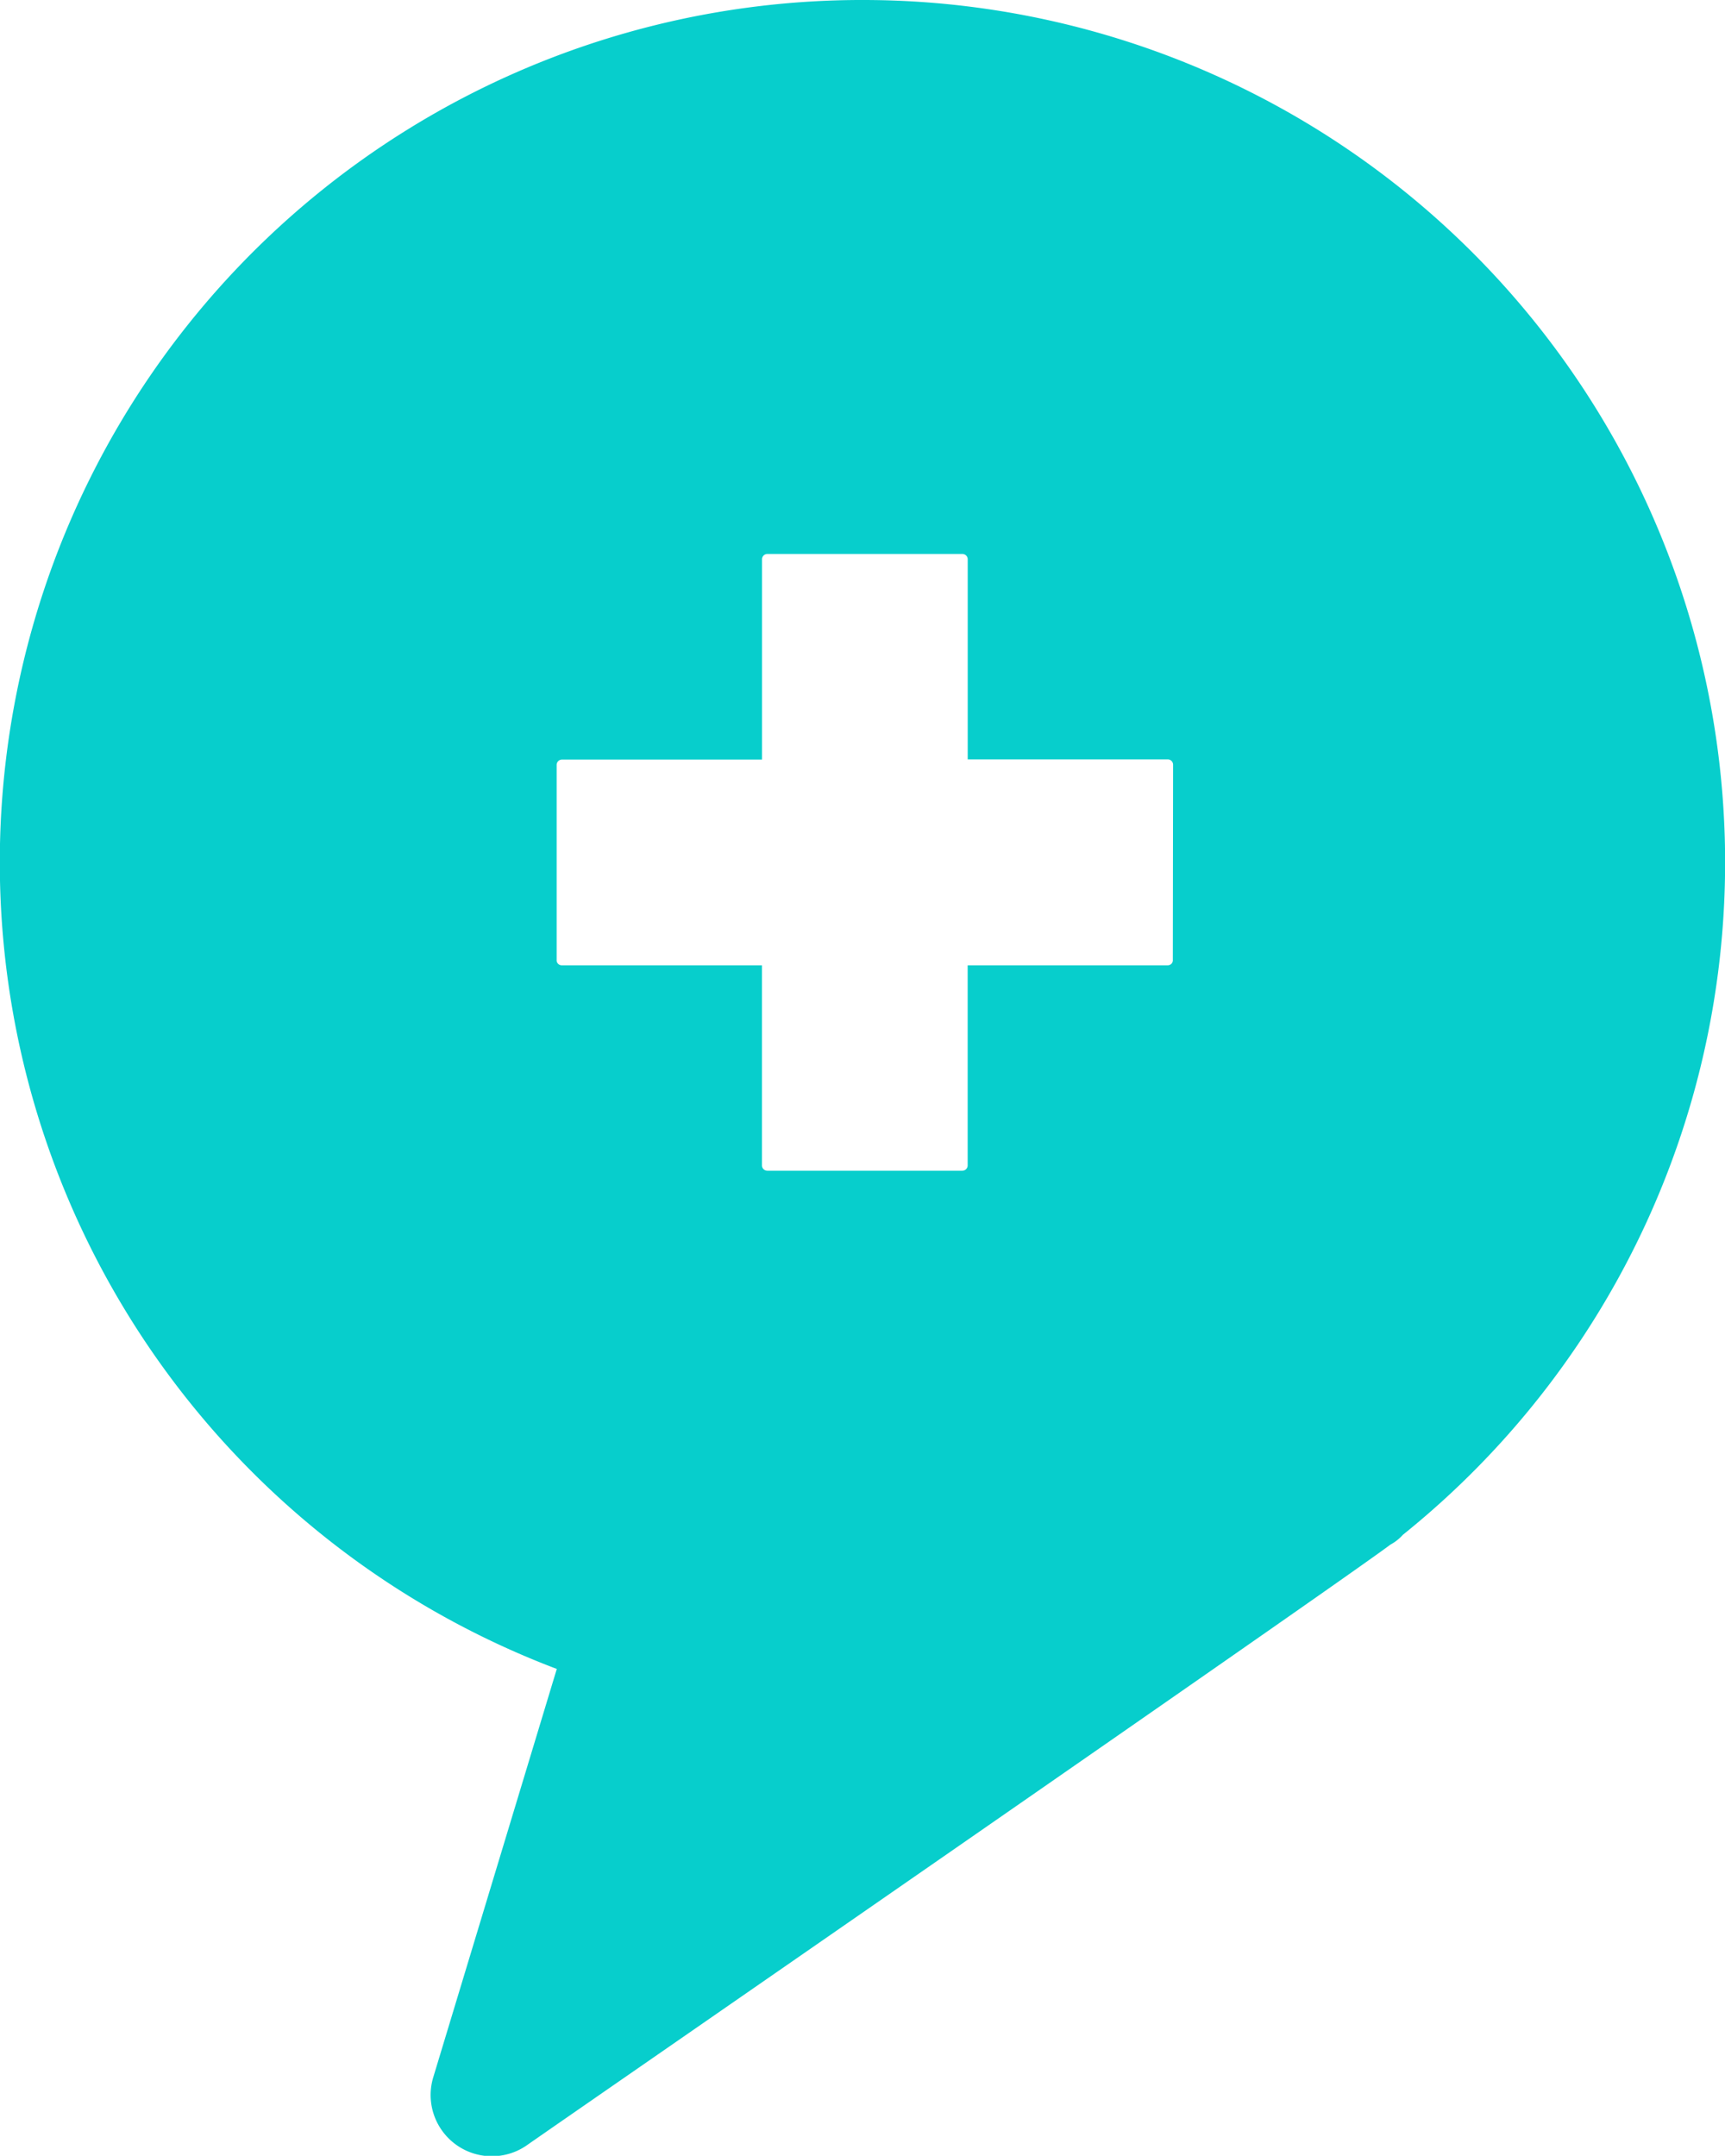 <svg xmlns="http://www.w3.org/2000/svg" width="33.949" height="42.419" viewBox="0 0 33.949 42.419"><g transform="translate(-1022.086 -279.542)"><g transform="translate(1022.086 279.542)"><path d="M13.311,0A16.969,16.969,0,0,0,7.249,32.839L4.822,40.86A1.205,1.205,0,0,0,6.676,42.2c.642-.45,15.878-10.981,16.979-11.807A.9.9,0,0,0,23.9,30.2,16.97,16.97,0,0,0,13.311,0m6.062,18.884a.1.1,0,0,1-.1.11H15.335v3.942a.105.105,0,0,1-.106.1H11.393a.105.105,0,0,1-.106-.1V18.994H7.346a.1.1,0,0,1-.1-.11V15.056a.106.106,0,0,1,.1-.11h3.942V11a.105.105,0,0,1,.106-.1H15.23a.105.105,0,0,1,.106.1v3.942h3.942a.106.106,0,0,1,.1.11Z" transform="translate(3.709 0)" fill="#07cecc"/></g></g></svg>